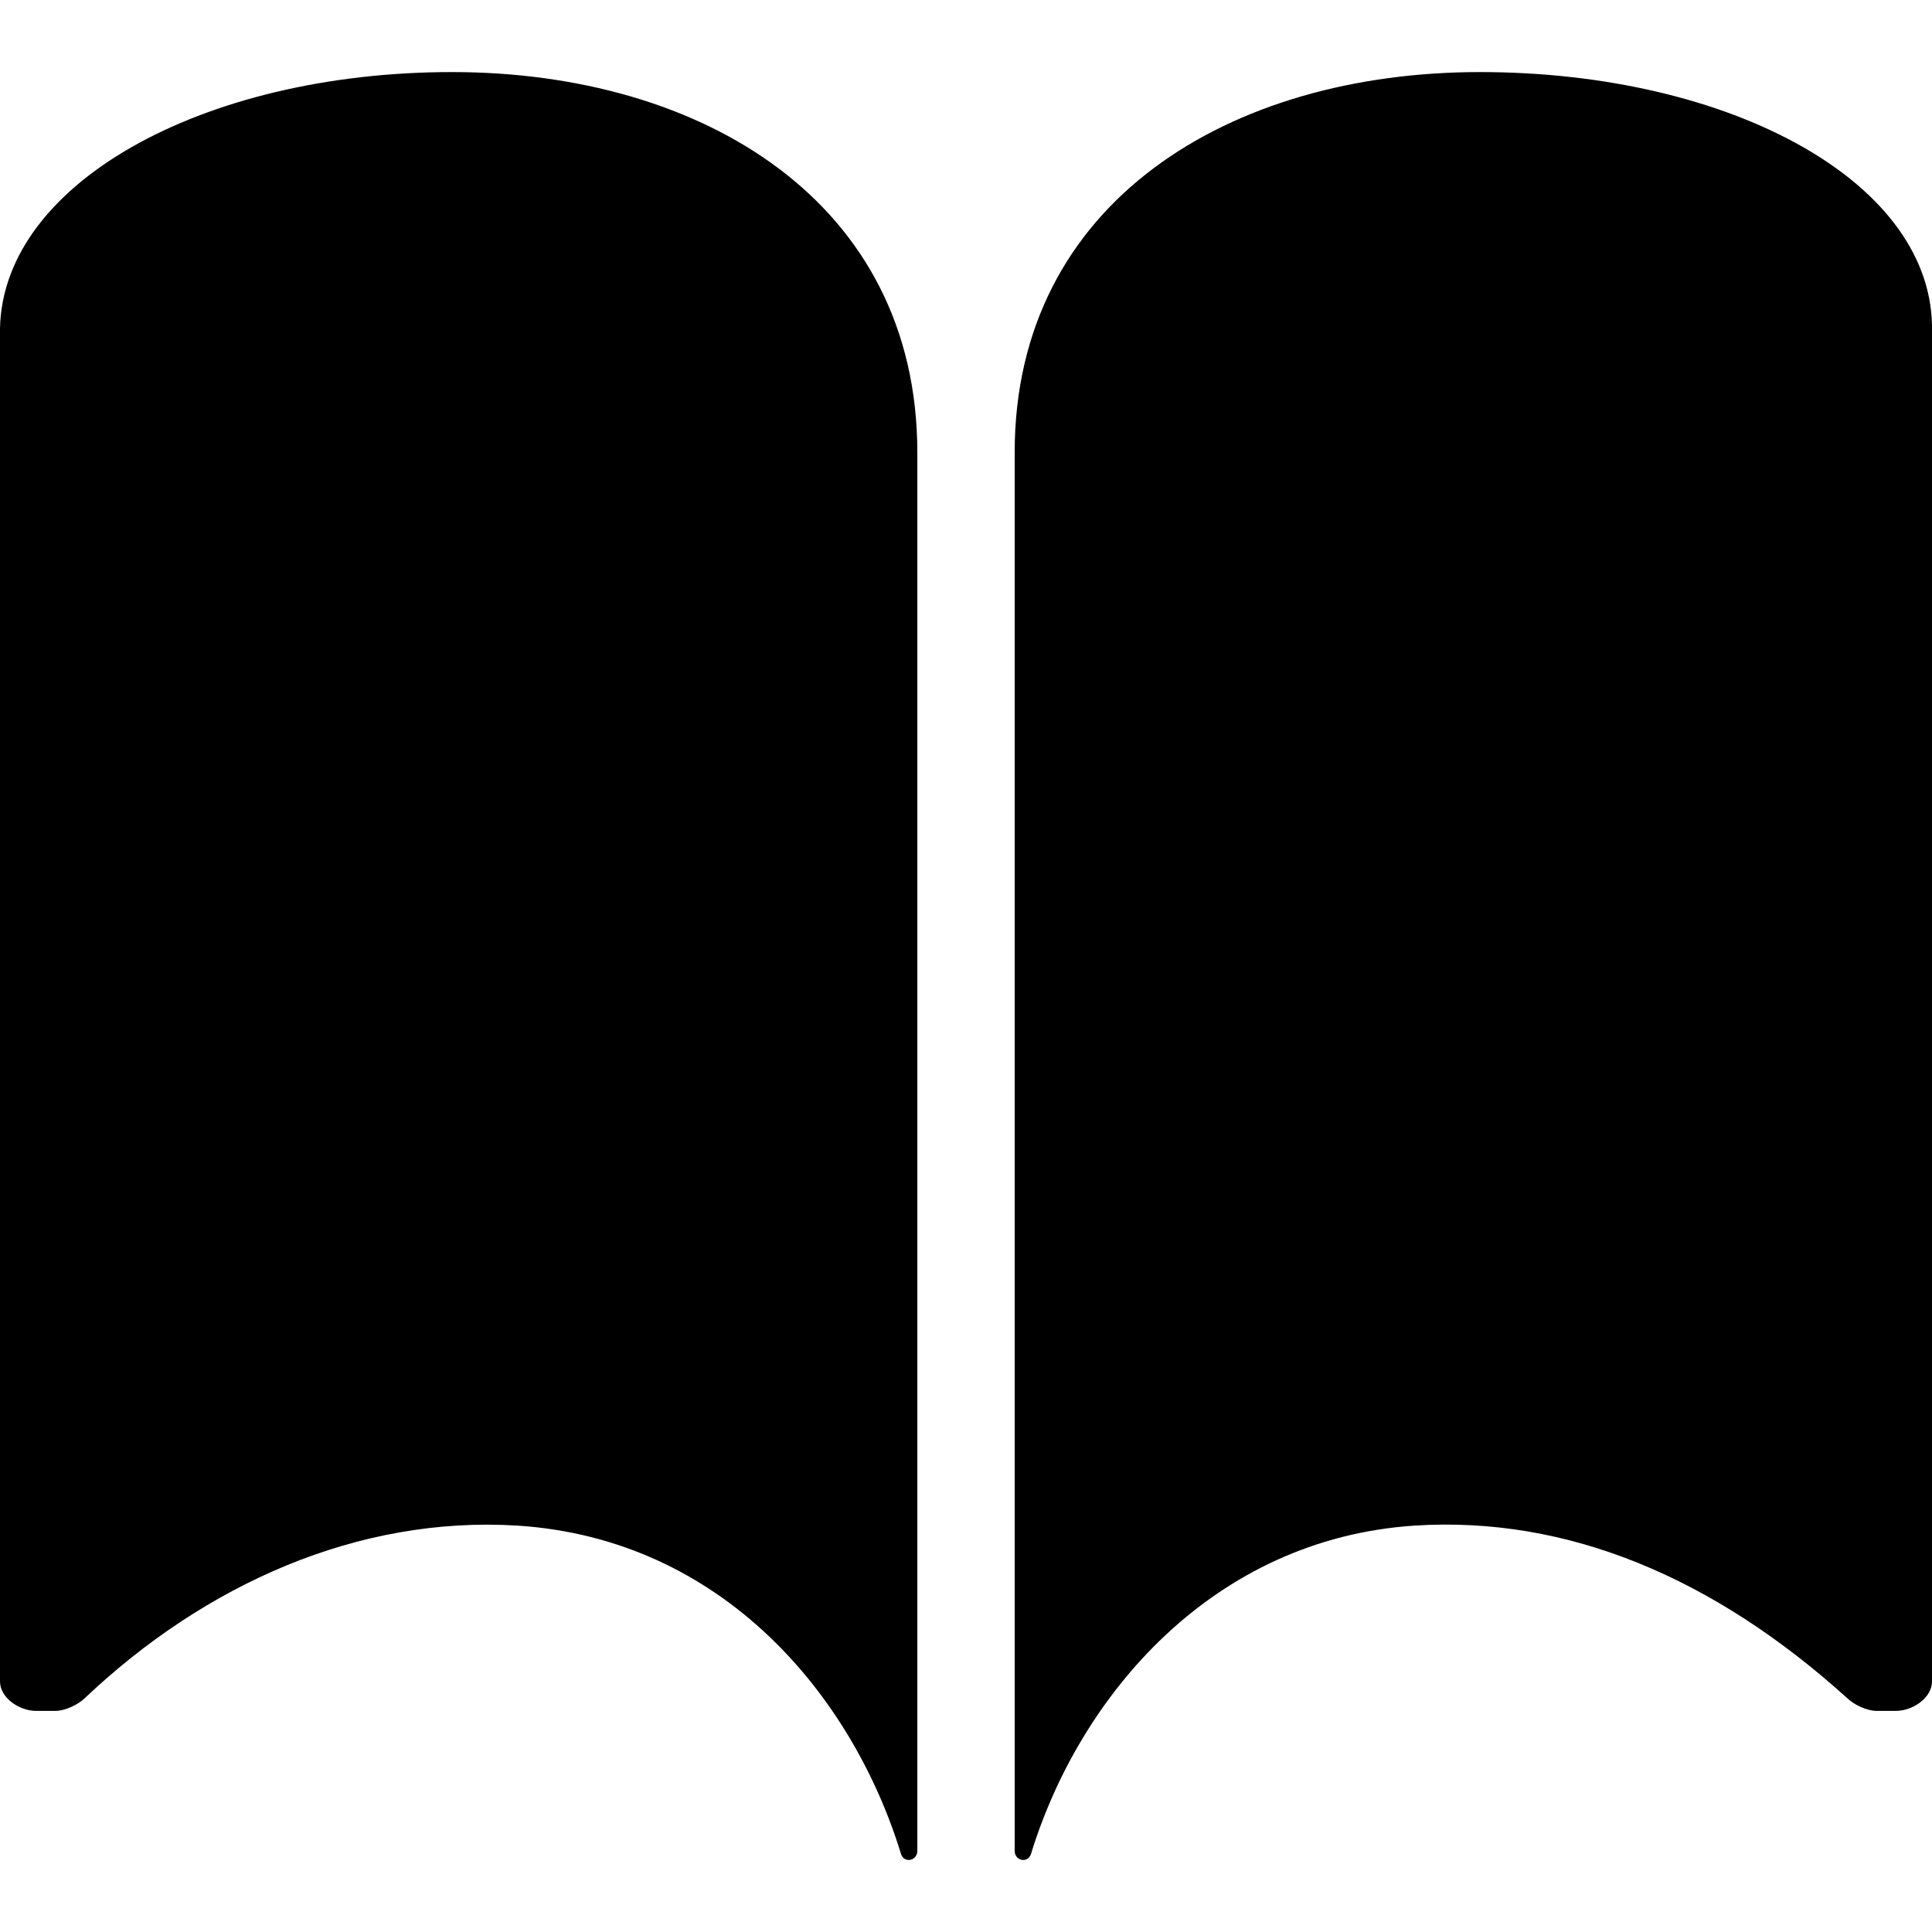 <?xml version="1.0" encoding="utf-8"?>
<!-- Generator: Adobe Illustrator 24.1.1, SVG Export Plug-In . SVG Version: 6.00 Build 0)  -->
<svg version="1.1" id="Layer_1" xmlns="http://www.w3.org/2000/svg" xmlns:xlink="http://www.w3.org/1999/xlink" x="0px" y="0px"
	 viewBox="0 0 512 512" style="enable-background:new 0 0 512 512;" xml:space="preserve">
<g id="XMLID_1_">
	<path id="XMLID_5_" d="M119.8,19.1c66.4,0,123.3,34.5,123.3,100.8v370.6c0,2.6-3.4,3.4-4.3,0.9l0,0
		c-12.9-42.2-47.4-83.6-101.7-87.1c-42.2-2.6-82.7,15.5-114.6,45.7c-1.7,1.7-5.2,3.4-7.8,3.4H9.5c-4.3,0-9.5-3.4-9.5-7.8V88.9
		C-0.9,49.2,53.4,19.1,119.8,19.1z M392.2,19.1c-66.4,0-123.3,34.5-123.3,100.8v370.6c0,2.6,3.4,3.4,4.3,0.9l0,0
		c12.9-42.2,48.3-83.6,101.7-87.1c40.5-2.6,79.3,13.8,114.6,45.7c1.7,1.7,5.2,3.4,7.8,3.4h5.2c4.3,0,9.5-3.4,9.5-7.8V88
		C512.9,48.4,458.6,19.1,392.2,19.1z"/>
</g>
</svg>
